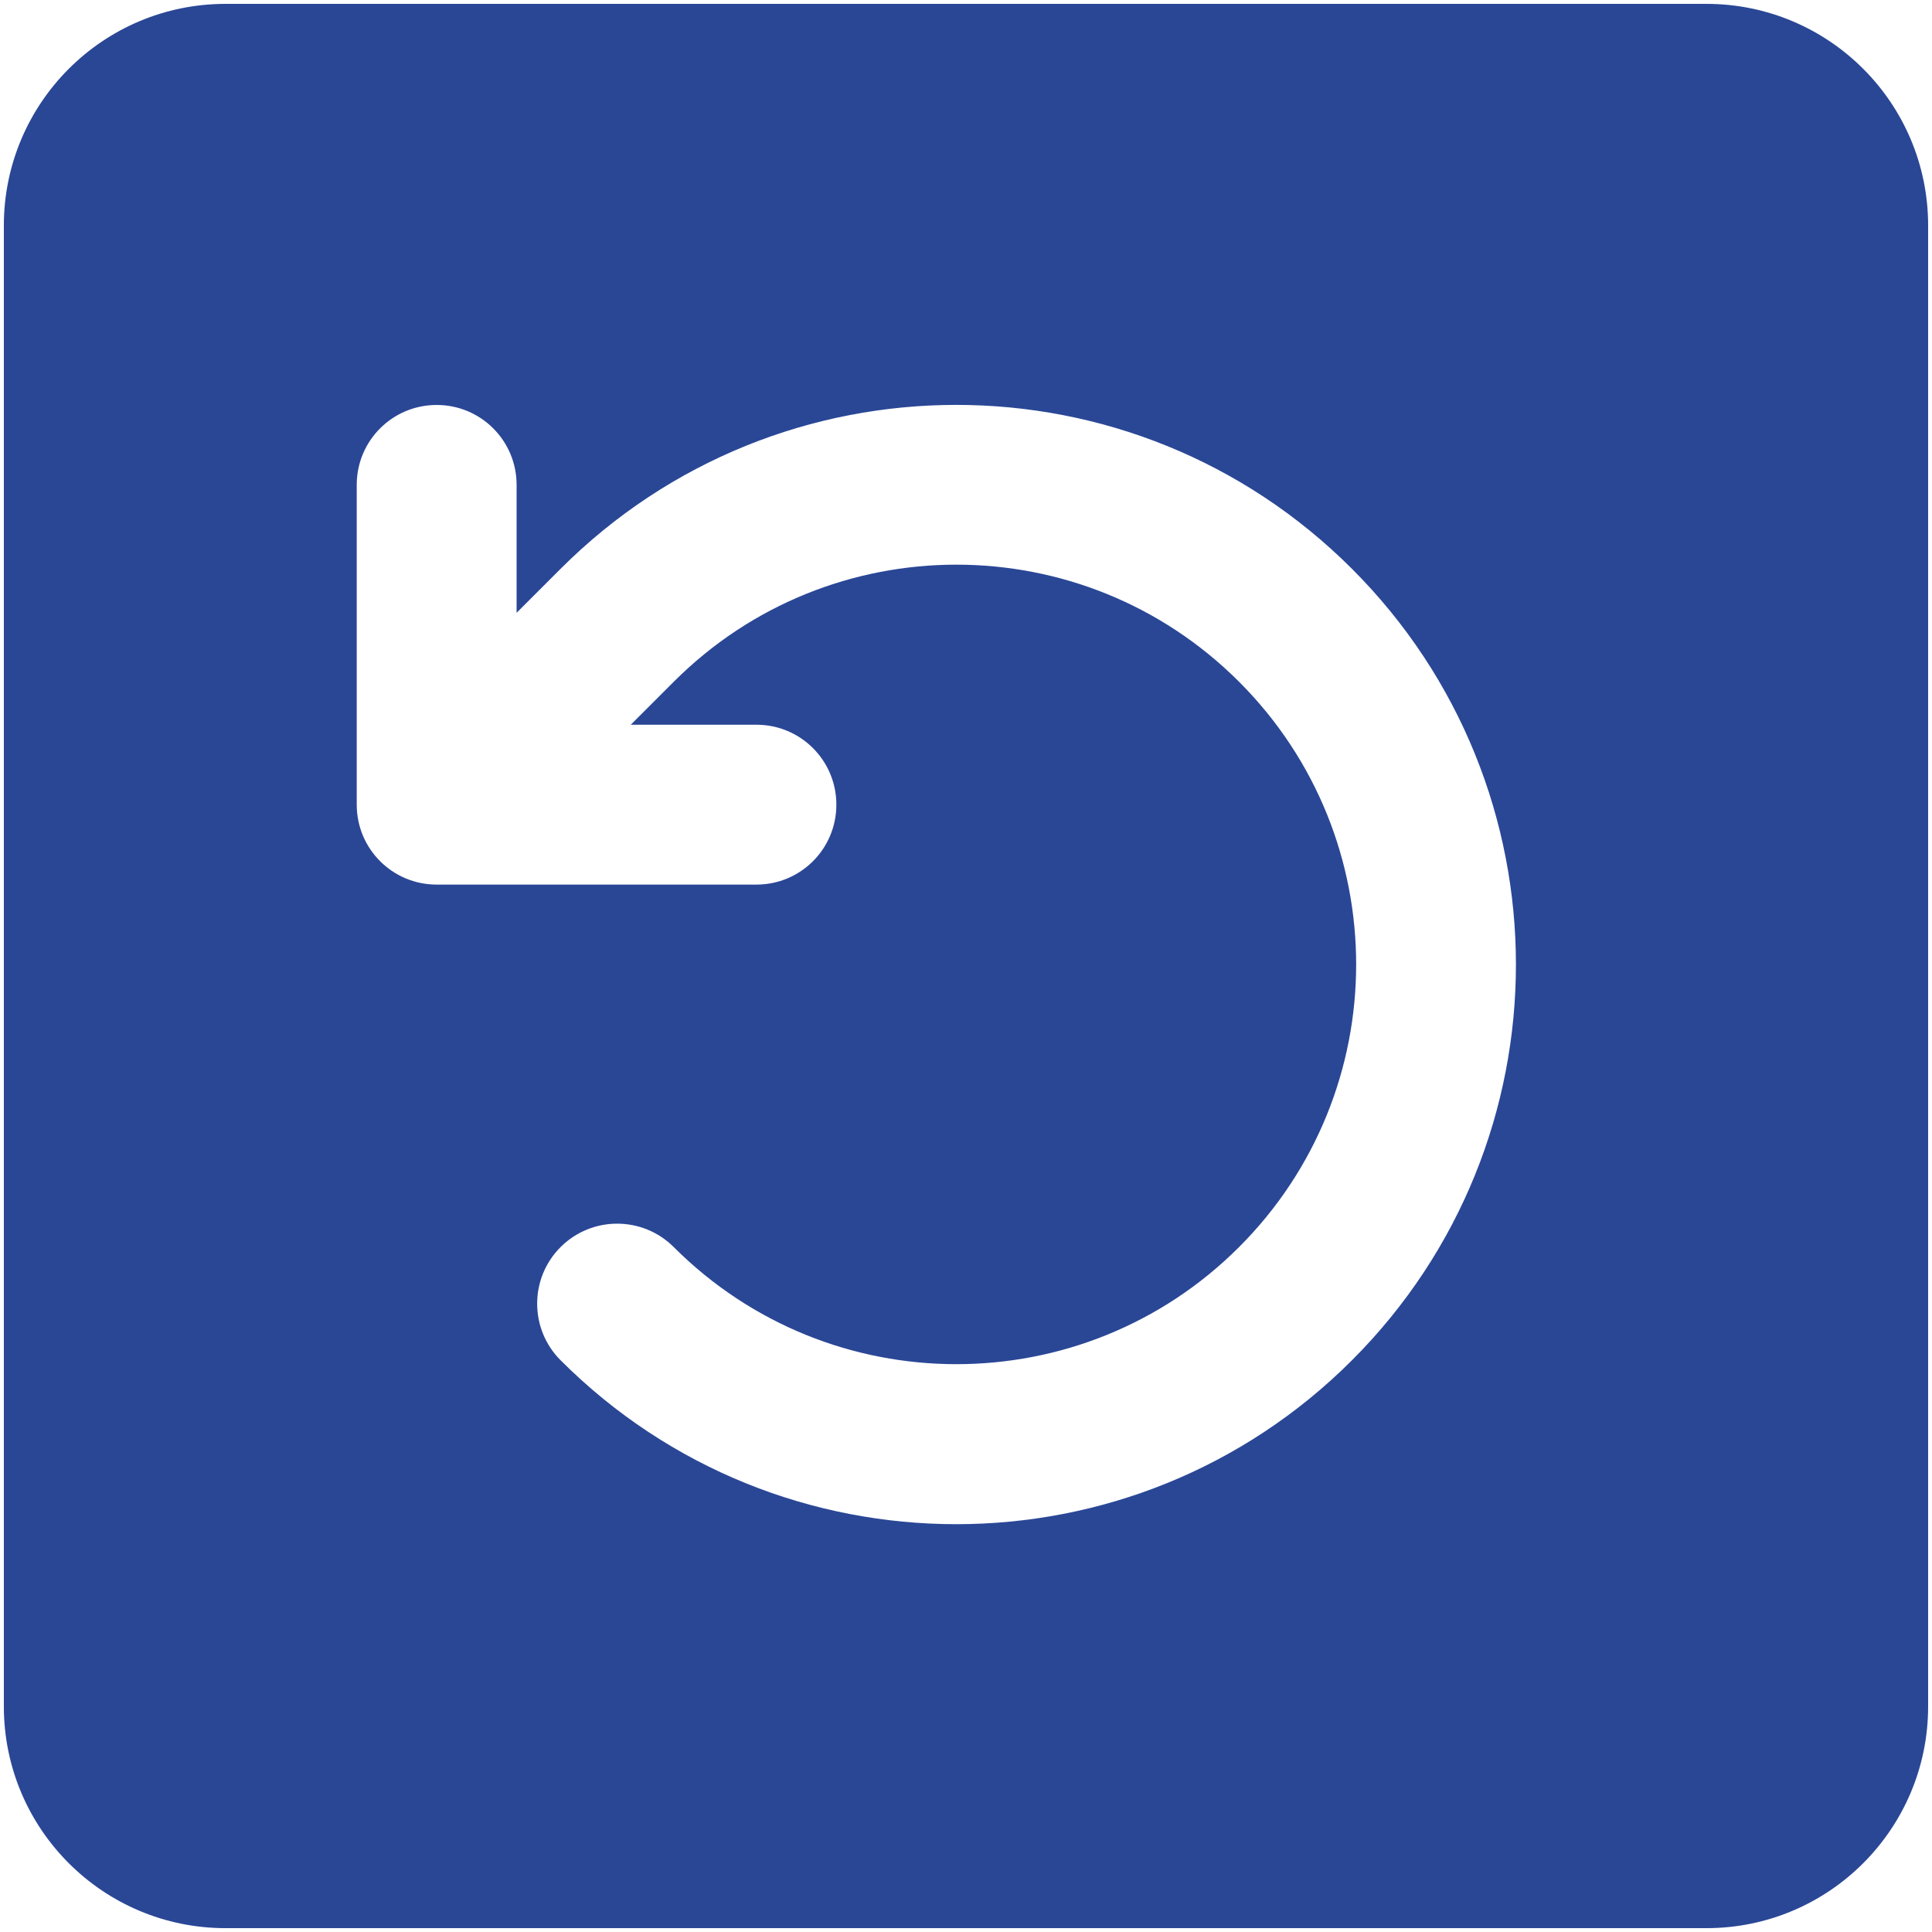 <?xml version="1.0" encoding="utf-8"?>
<!-- Generator: Adobe Illustrator 27.4.0, SVG Export Plug-In . SVG Version: 6.00 Build 0)  -->
<svg version="1.1" id="Ebene_1" xmlns="http://www.w3.org/2000/svg" xmlns:xlink="http://www.w3.org/1999/xlink" x="0px" y="0px"
	 viewBox="0 0 708.66 708.66" style="enable-background:new 0 0 708.66 708.66;" xml:space="preserve">
<style type="text/css">
	.st0{fill:#2A4796;}
</style>
<path class="st0" d="M625.92,1.42H82.74c-44.92,0-81.33,36.41-81.33,81.33v543.17c0,44.92,36.41,81.33,81.33,81.33h543.17
	c44.92,0,81.33-36.41,81.33-81.33V82.74C707.24,37.83,670.83,1.42,625.92,1.42z M495.91,498.94c-80.18,80.18-210.11,80.18-290.29,0
	c-11.45-11.45-11.45-30.06,0-41.51s30.06-11.45,41.51,0c57.27,57.27,150.09,57.27,207.36,0s57.27-150.09,0-207.36
	s-150.09-57.27-207.36,0l-15.76,15.76h46.09c16.22,0,29.32,13.1,29.32,29.32c0,16.22-13.1,29.32-29.32,29.32H160.17
	c-16.22,0-29.32-13.1-29.32-29.32V177.86c0-16.22,13.1-29.32,29.32-29.32s29.32,13.1,29.32,29.32v46.92l16.13-16.13
	c80.18-80.18,210.11-80.18,290.29,0S576.09,418.76,495.91,498.94z"/>
</svg>
